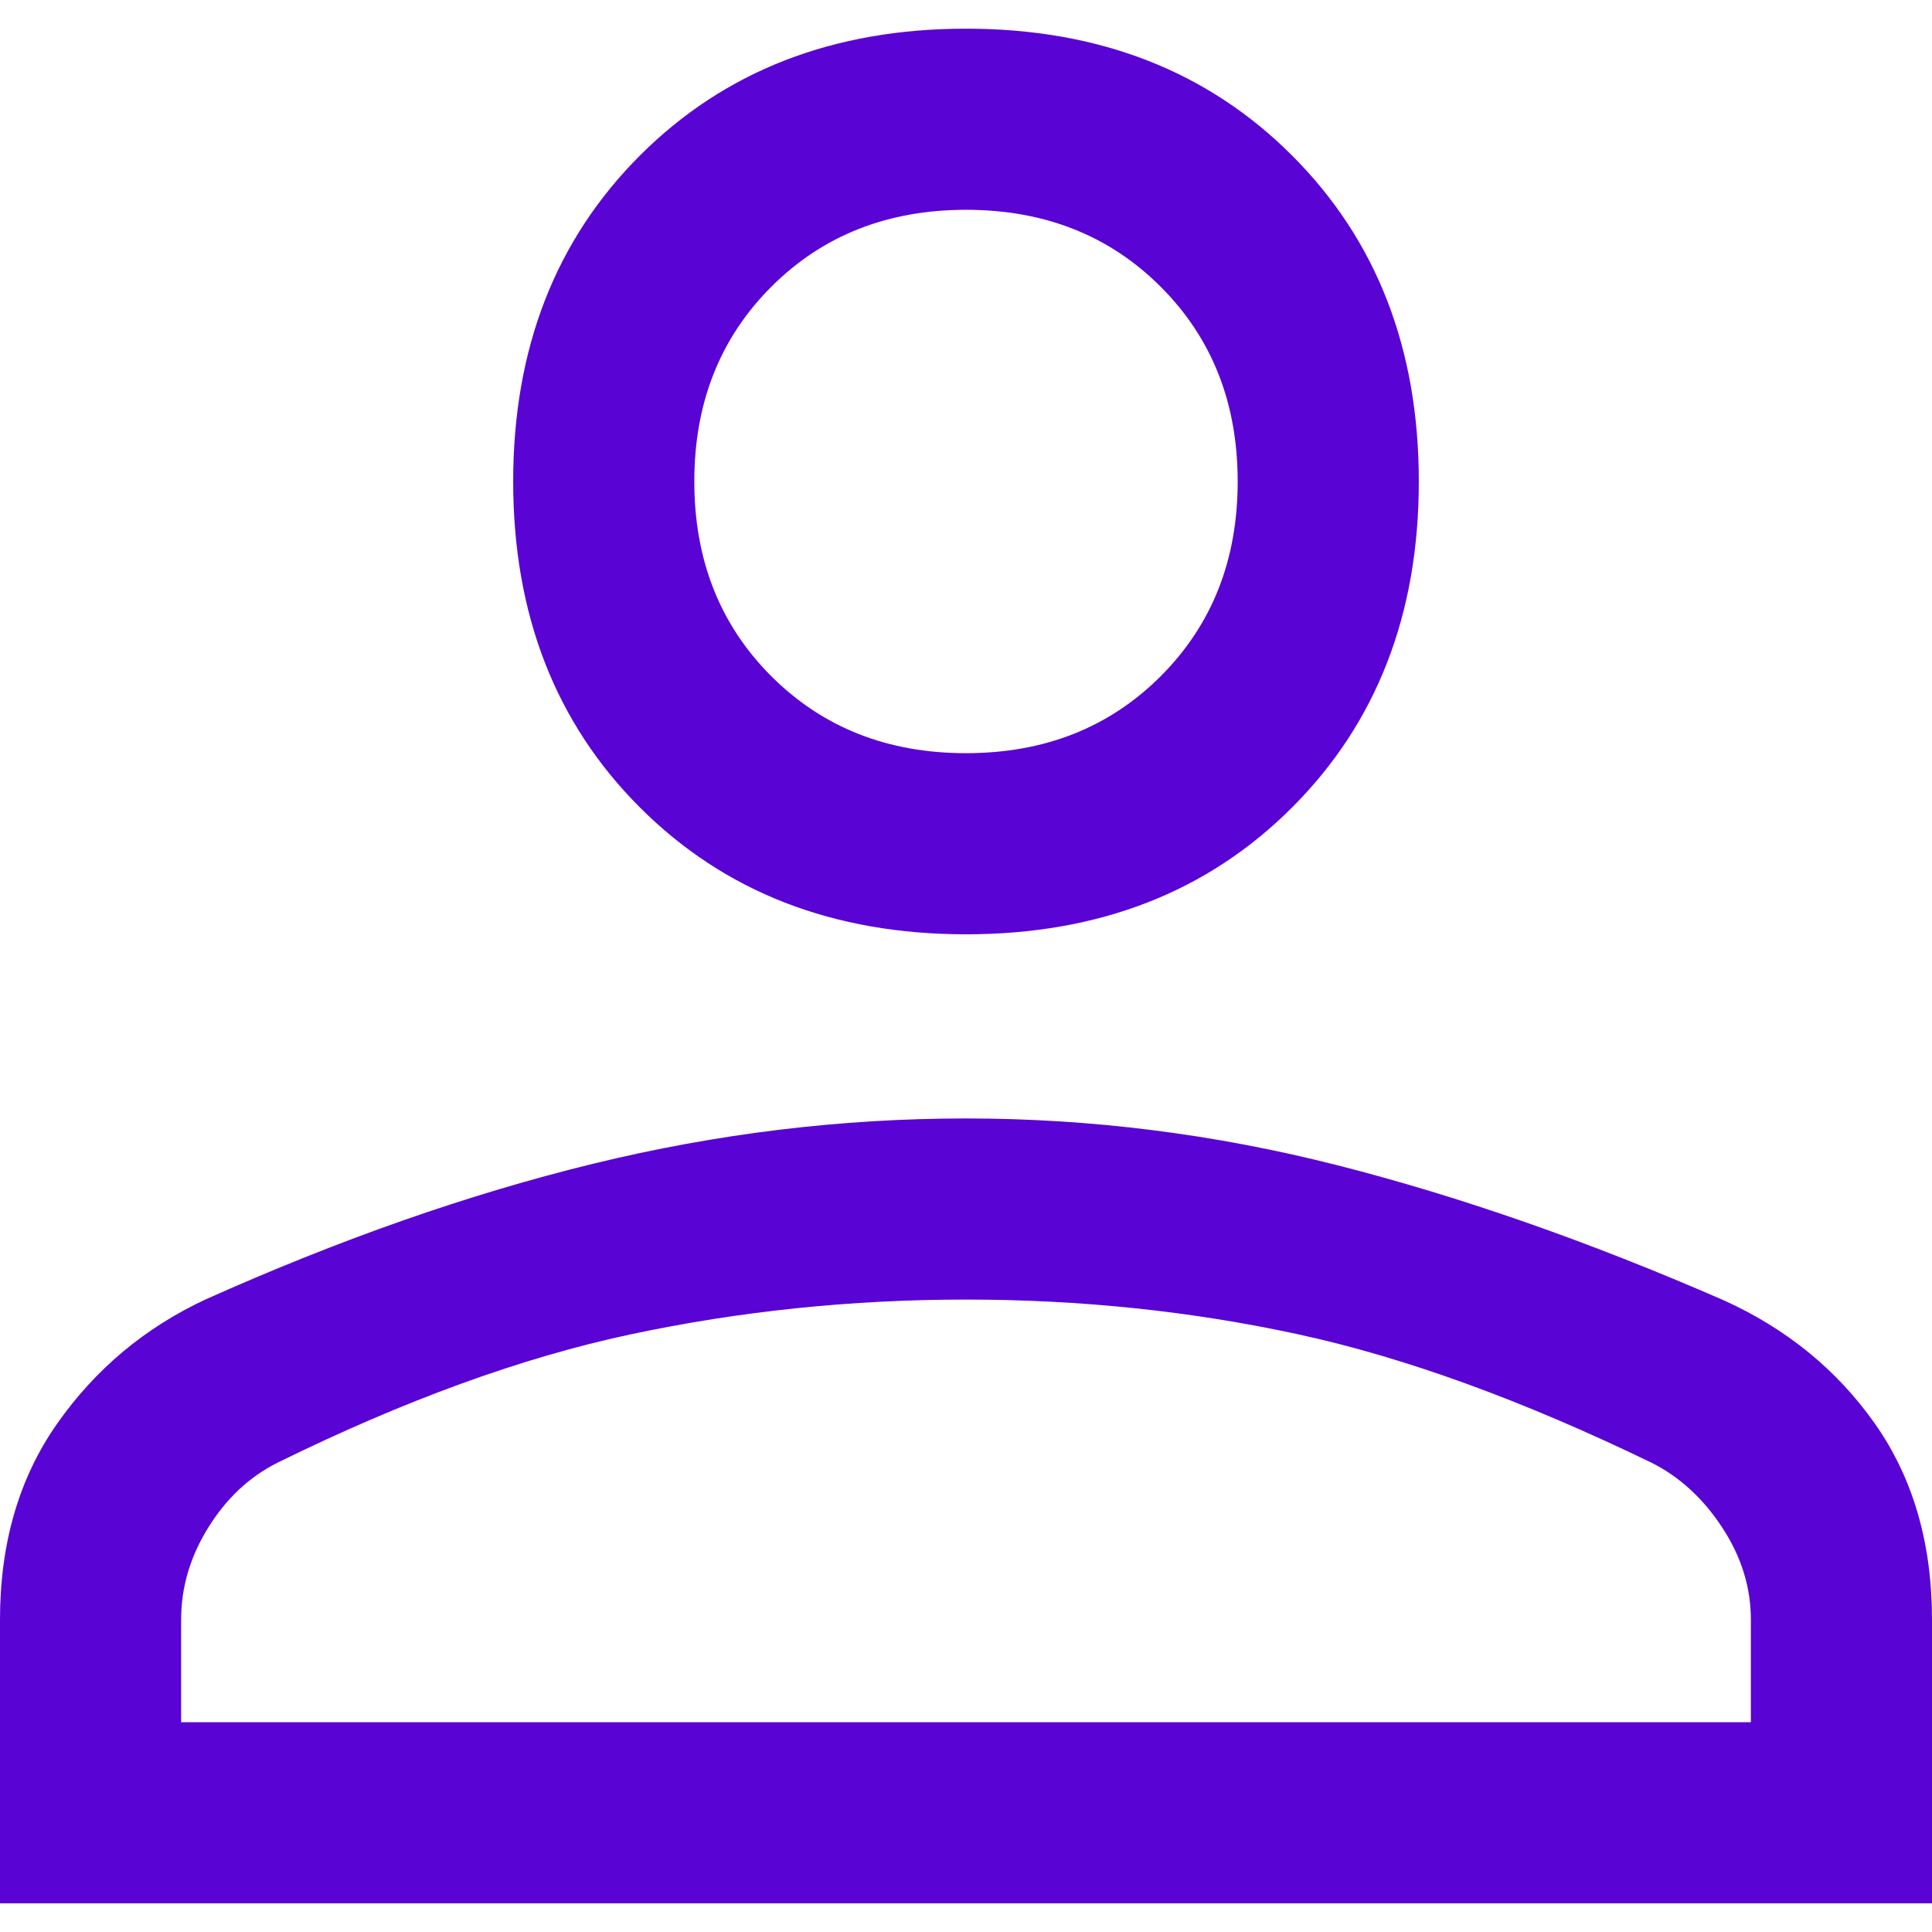 <svg width="32" height="32" viewBox="0 0 32 32" fill="none" xmlns="http://www.w3.org/2000/svg">
<path d="M16 15.475C13.8 15.475 12 14.775 10.6 13.375C9.2 11.975 8.5 10.175 8.5 7.975C8.5 5.775 9.2 3.975 10.6 2.575C12 1.175 13.8 0.475 16 0.475C18.2 0.475 20 1.175 21.4 2.575C22.8 3.975 23.5 5.775 23.5 7.975C23.5 10.175 22.8 11.975 21.4 13.375C20 14.775 18.2 15.475 16 15.475ZM0 31.525V26.825C0 25.558 0.317 24.475 0.95 23.575C1.583 22.675 2.4 21.992 3.4 21.525C5.633 20.525 7.775 19.775 9.825 19.275C11.875 18.775 13.933 18.525 16 18.525C18.067 18.525 20.117 18.783 22.15 19.3C24.183 19.817 26.315 20.562 28.546 21.535C29.589 22.006 30.426 22.688 31.056 23.583C31.685 24.478 32 25.558 32 26.825V31.525H0ZM3 28.525H29V26.825C29 26.292 28.842 25.783 28.525 25.3C28.208 24.817 27.817 24.458 27.35 24.225C25.217 23.192 23.267 22.483 21.5 22.1C19.733 21.717 17.9 21.525 16 21.525C14.1 21.525 12.25 21.717 10.45 22.1C8.65 22.483 6.7 23.192 4.6 24.225C4.133 24.458 3.75 24.817 3.45 25.3C3.15 25.783 3 26.292 3 26.825V28.525ZM16 12.475C17.3 12.475 18.375 12.05 19.225 11.2C20.075 10.35 20.5 9.275 20.5 7.975C20.5 6.675 20.075 5.6 19.225 4.75C18.375 3.9 17.3 3.475 16 3.475C14.7 3.475 13.625 3.9 12.775 4.75C11.925 5.6 11.5 6.675 11.5 7.975C11.5 9.275 11.925 10.35 12.775 11.2C13.625 12.05 14.7 12.475 16 12.475Z" fill="#5A03D5"/>
</svg>

